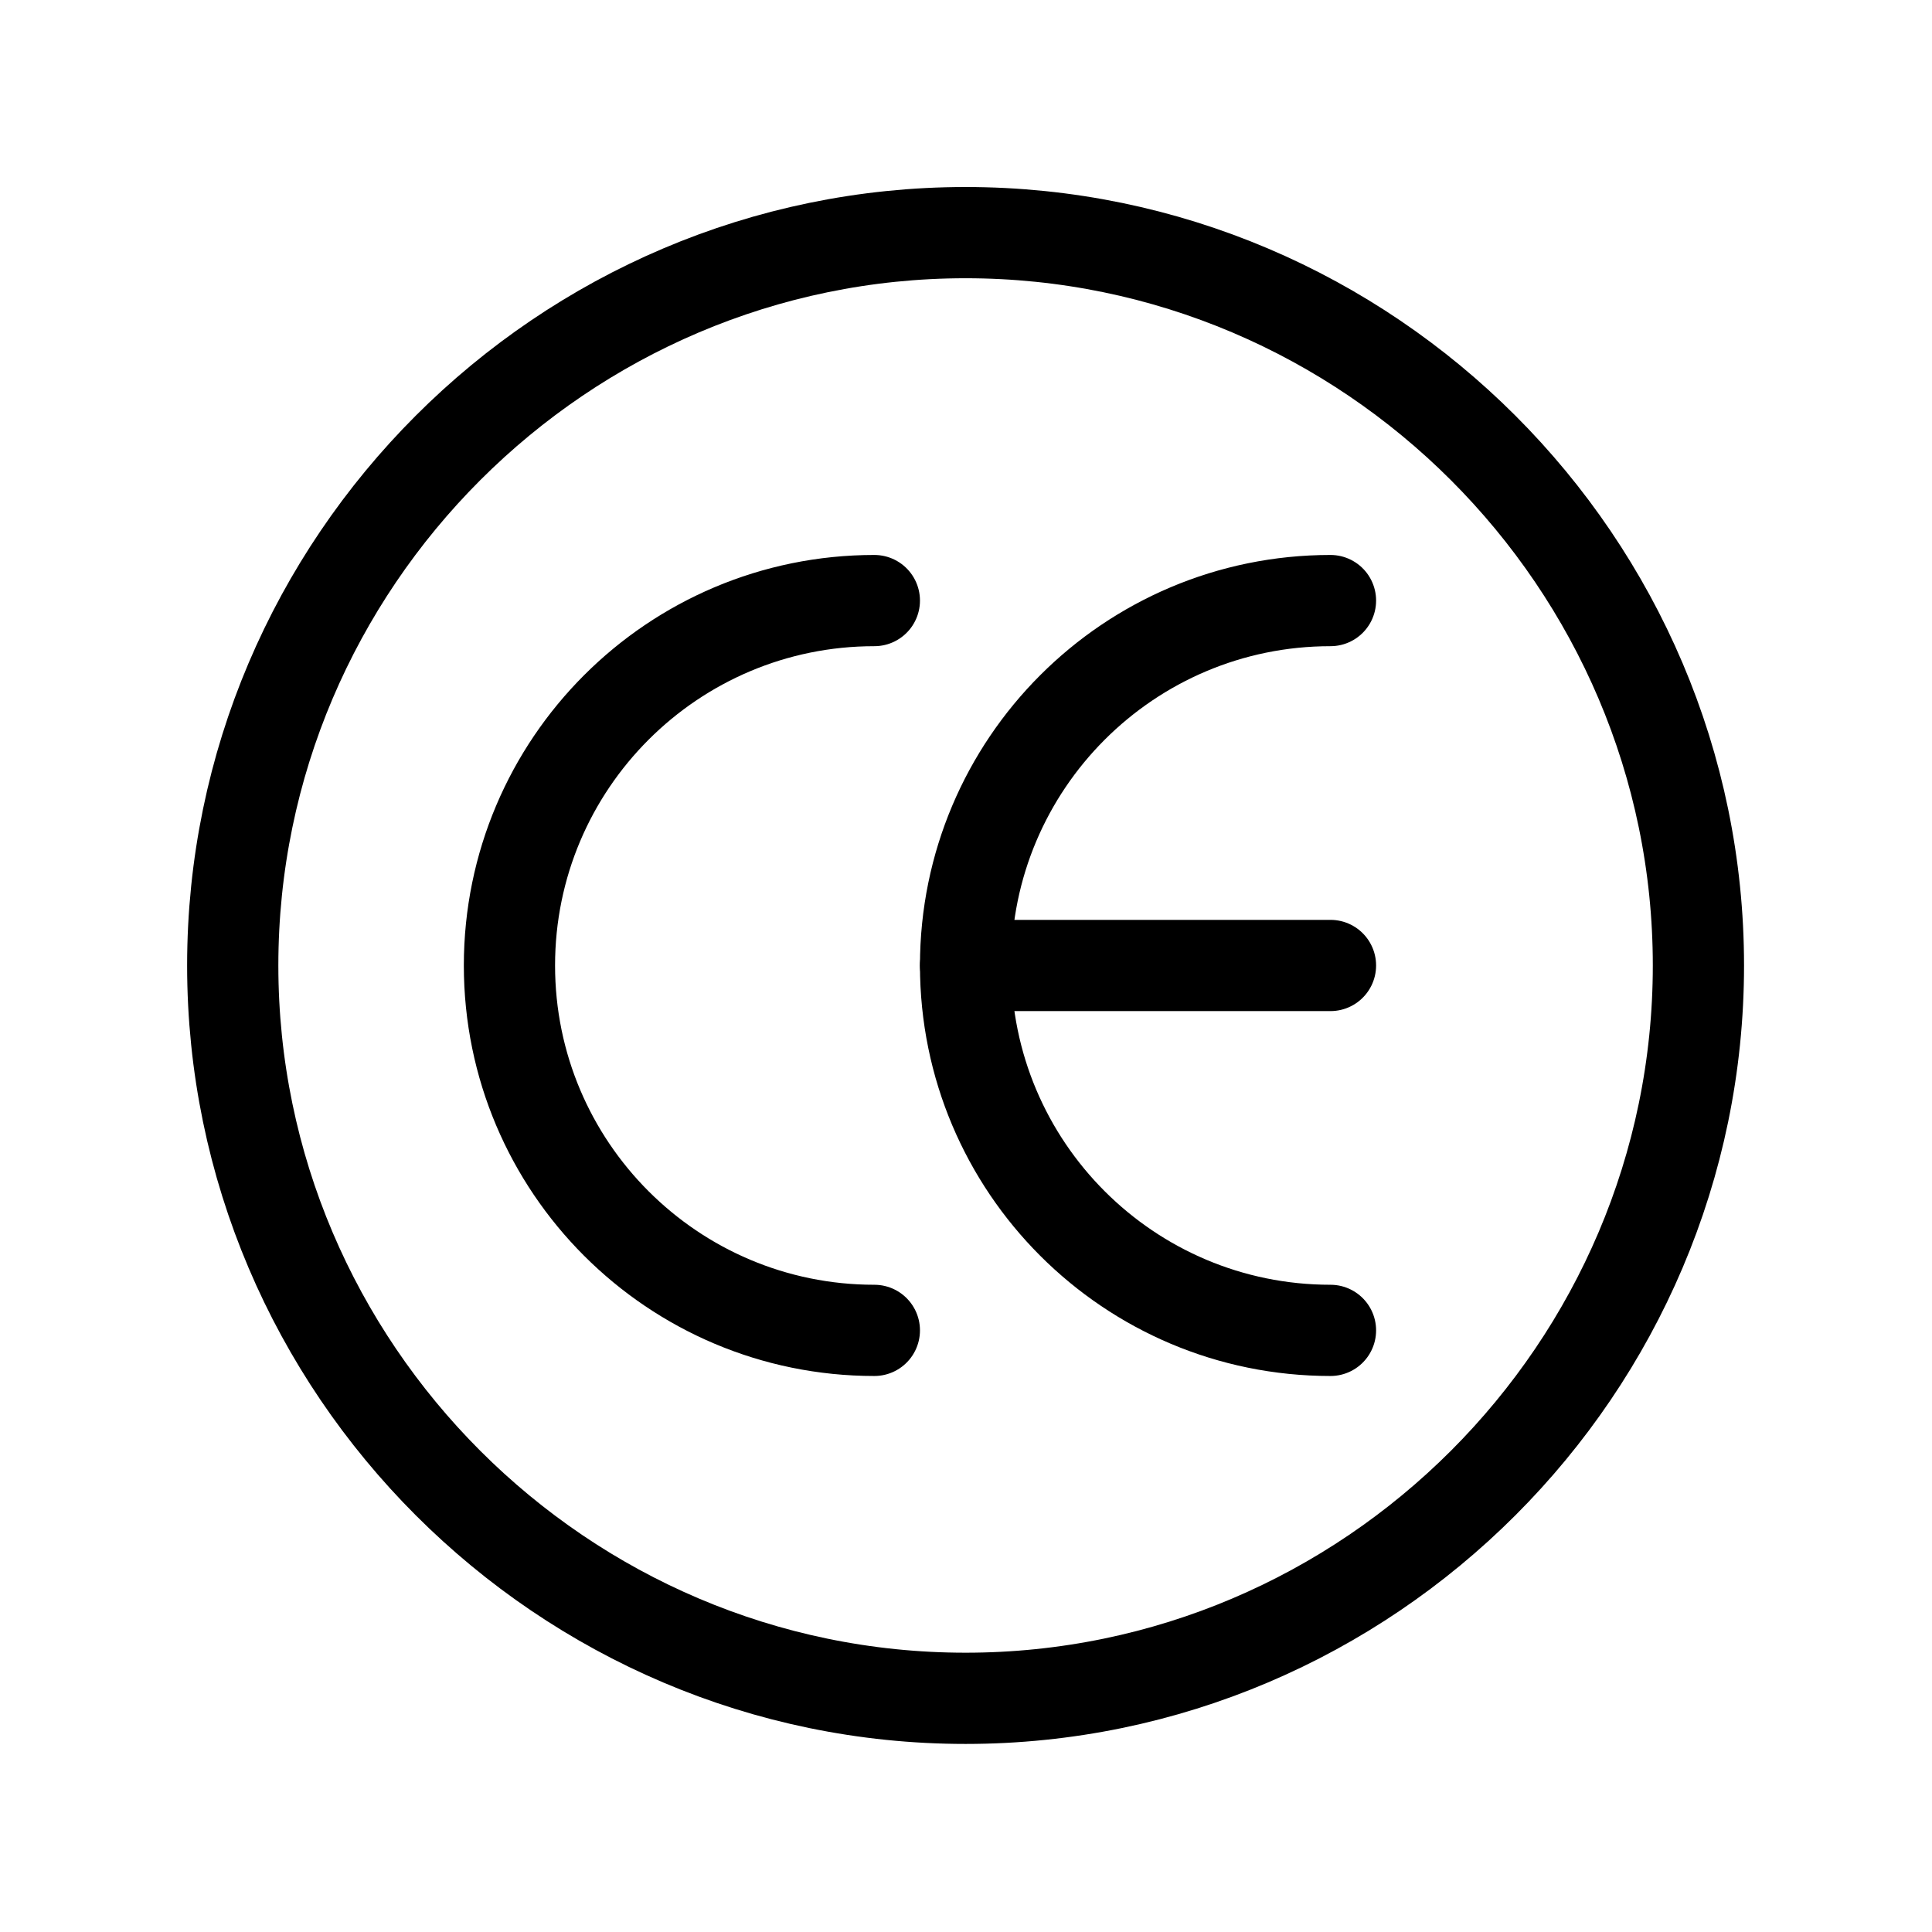 <?xml version="1.0" encoding="UTF-8" standalone="no"?>
<!DOCTYPE svg PUBLIC "-//W3C//DTD SVG 1.1//EN" "http://www.w3.org/Graphics/SVG/1.1/DTD/svg11.dtd">
<svg width="100%" height="100%" viewBox="0 0 683 683" version="1.1" xmlns="http://www.w3.org/2000/svg" xmlns:xlink="http://www.w3.org/1999/xlink" xml:space="preserve" xmlns:serif="http://www.serif.com/" style="fill-rule:evenodd;clip-rule:evenodd;stroke-linecap:round;stroke-linejoin:round;stroke-miterlimit:10;">
    <g id="g489" transform="matrix(1.075,0,0,-1.075,66.151,616.515)">
        <g id="g491">
            <g id="g493">
                <g id="g499" transform="matrix(1,0,0,1,497,256)">
                    <path id="path501" d="M0,0C0,-132.548 -108.451,-241 -241,-241C-373.548,-241 -482,-132.548 -482,0C-482,132.548 -373.548,241 -241,241C-108.451,241 0,132.548 0,0Z" style="fill:none;fill-rule:nonzero;stroke:black;stroke-width:30px;"/>
                </g>
                <g id="g503" transform="matrix(1,0,0,1,226,136)">
                    <path id="path505" d="M0,0C-66.274,0 -120,53.726 -120,120C-120,186.274 -66.274,240 0,240" style="fill:none;fill-rule:nonzero;stroke:black;stroke-width:30px;"/>
                </g>
                <g id="g507" transform="matrix(1,0,0,1,376,136)">
                    <path id="path509" d="M0,0C-66.274,0 -120,53.726 -120,120C-120,186.274 -66.274,240 0,240" style="fill:none;fill-rule:nonzero;stroke:black;stroke-width:30px;"/>
                </g>
                <g id="g511" transform="matrix(1,0,0,1,256,256)">
                    <path id="path513" d="M0,0L120,0" style="fill:none;fill-rule:nonzero;stroke:black;stroke-width:30px;"/>
                </g>
            </g>
        </g>
    </g>
</svg>
